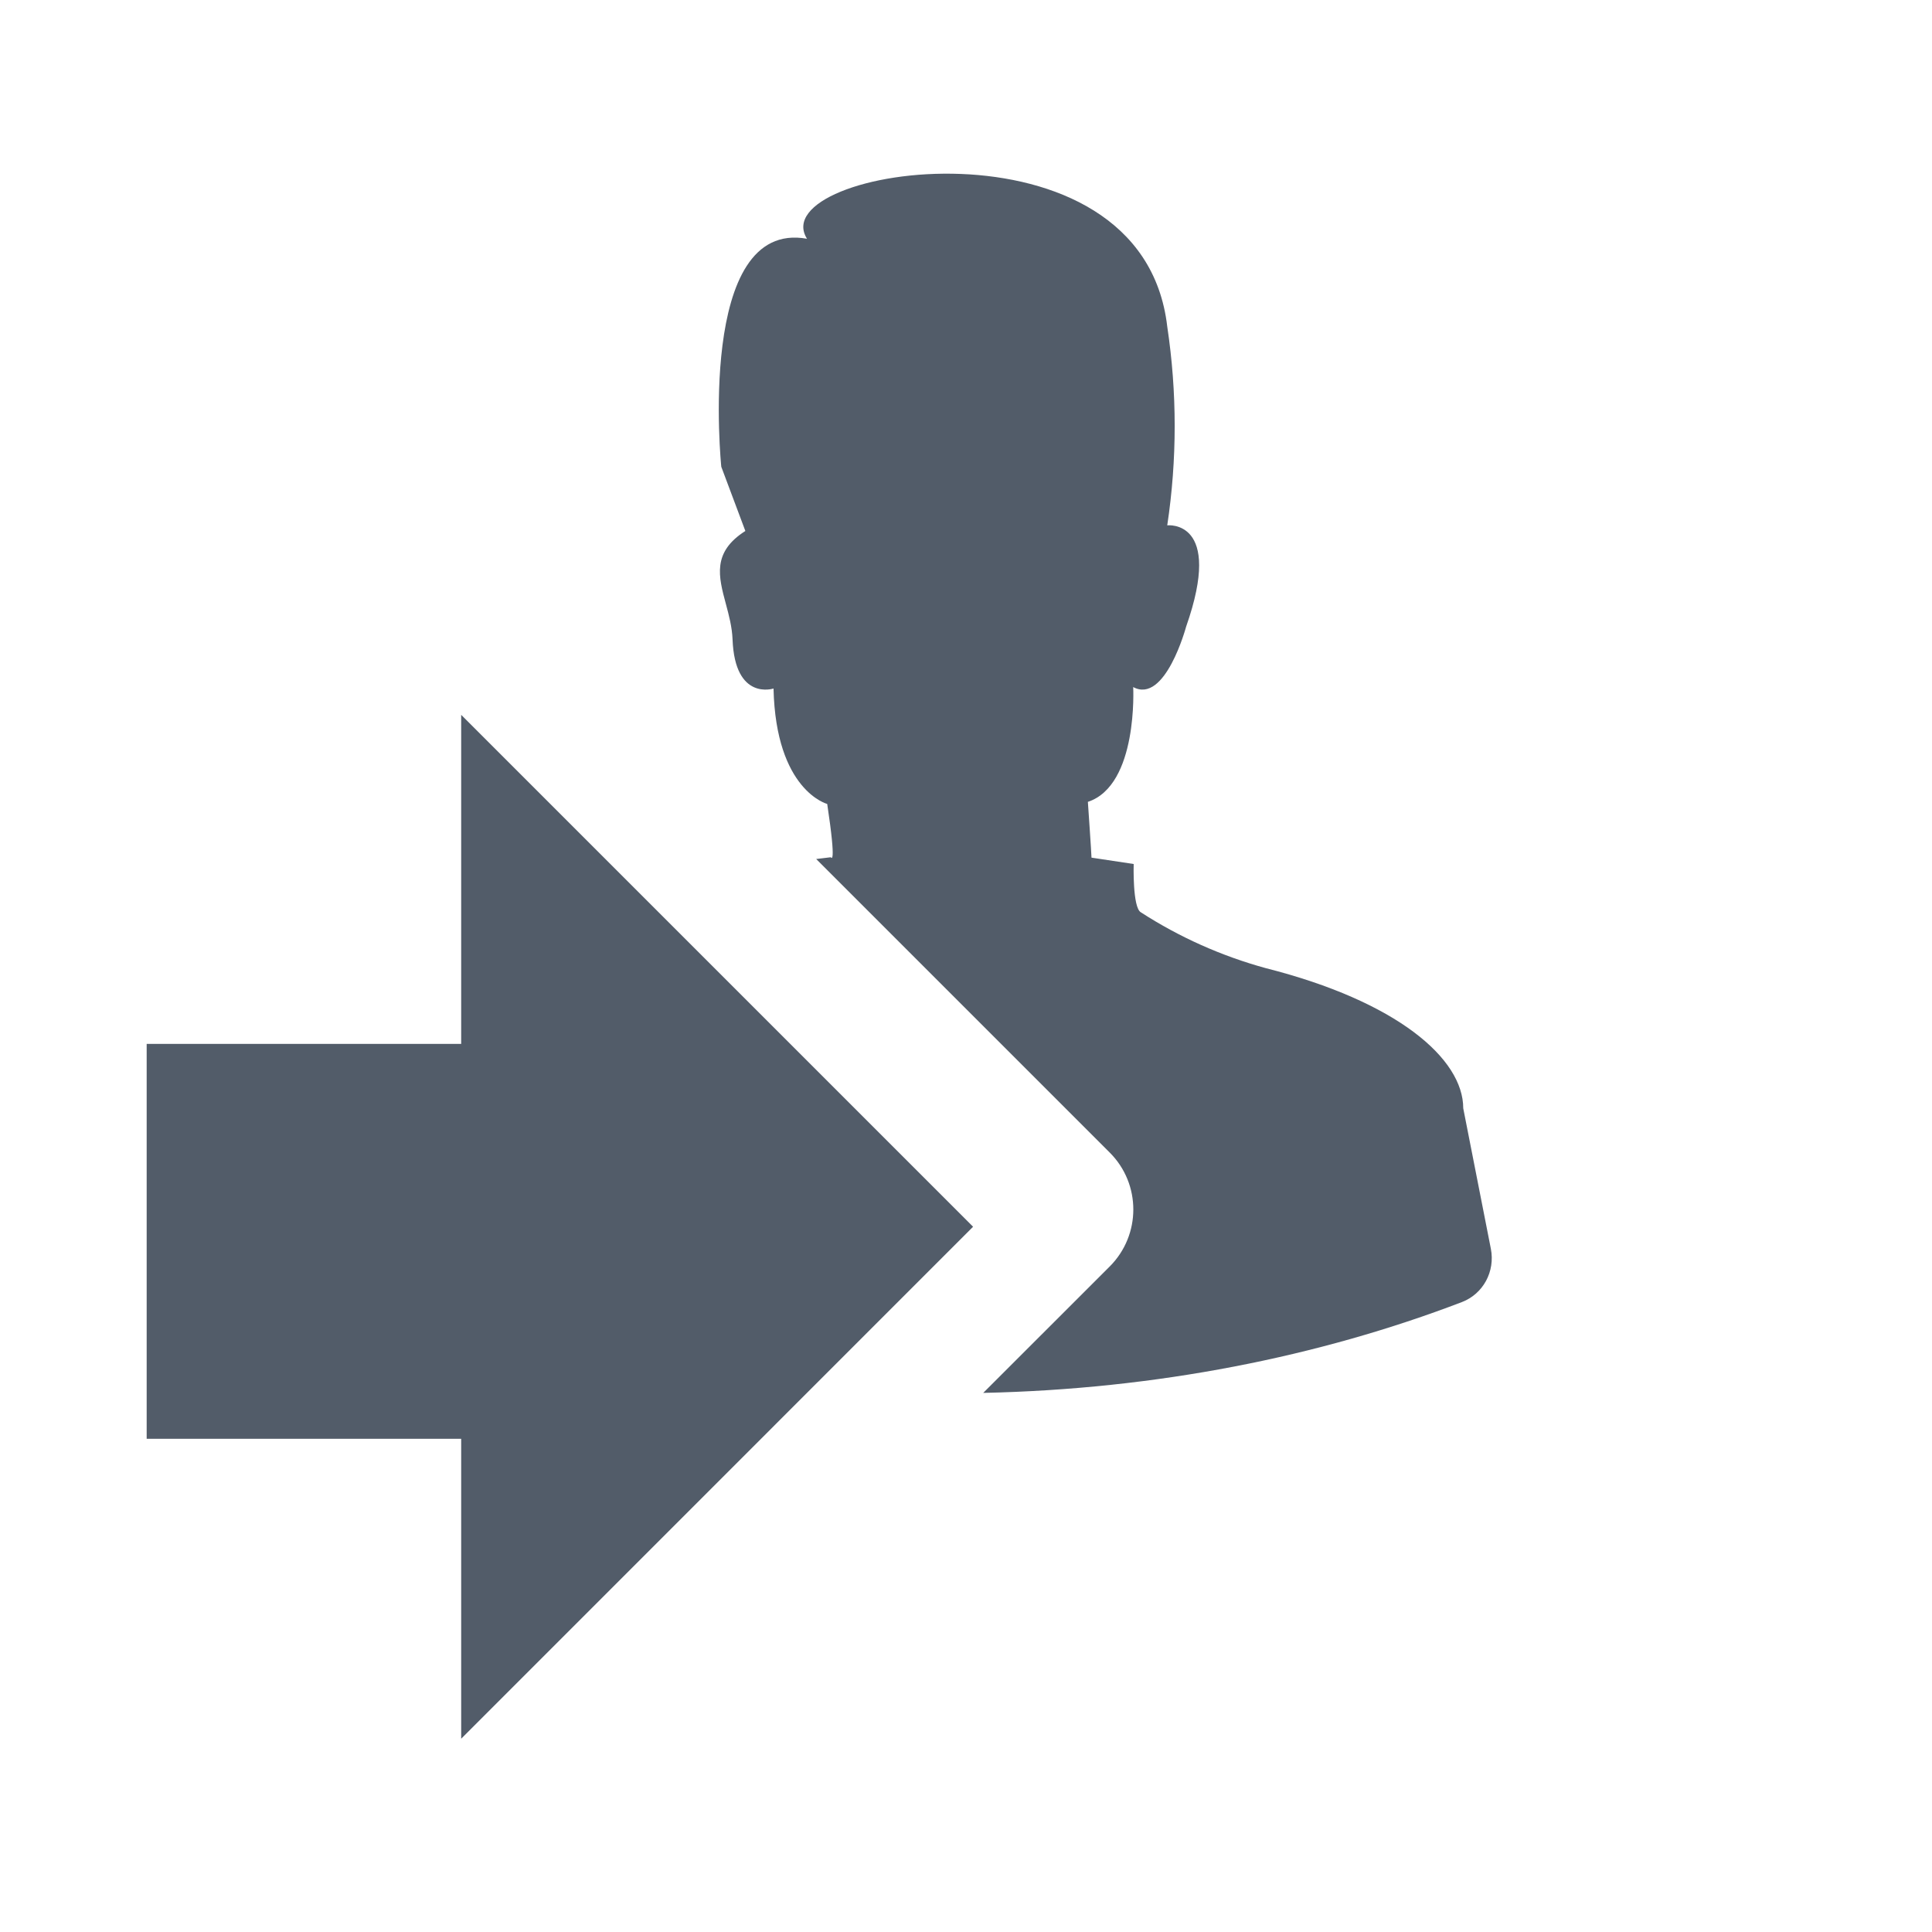 <svg width="24" height="24" viewBox="0 0 24 24" fill="none" xmlns="http://www.w3.org/2000/svg">
<path d="M12.088 15.239L5.729 8.88V12.968H1.822V17.873H5.729V21.599L12.088 15.239Z" fill="#525C69"/>
<path fill-rule="evenodd" clip-rule="evenodd" d="M18.52 15.513C18.575 15.793 18.426 16.073 18.16 16.175C16.385 16.854 14.365 17.257 12.216 17.303H12.214L13.786 15.732C14.176 15.341 14.176 14.708 13.786 14.318L10.139 10.671L10.321 10.649C10.321 10.649 10.396 10.784 10.276 9.987C10.276 9.987 9.638 9.822 9.609 8.553C9.609 8.553 9.129 8.712 9.1 7.943C9.094 7.79 9.055 7.643 9.017 7.502C8.926 7.163 8.844 6.86 9.259 6.596L8.96 5.798C8.96 5.798 8.645 2.716 10.025 2.966C9.465 2.079 14.186 1.342 14.5 4.057C14.623 4.876 14.623 5.708 14.5 6.526C14.5 6.526 15.205 6.445 14.734 7.786C14.734 7.786 14.475 8.751 14.077 8.535C14.077 8.535 14.141 9.754 13.514 9.961C13.514 9.961 13.559 10.611 13.559 10.654L14.083 10.733C14.083 10.733 14.067 11.274 14.172 11.333C14.65 11.642 15.174 11.876 15.725 12.027C17.351 12.439 18.177 13.148 18.177 13.768L18.52 15.513Z" fill="#525C69"/>
</svg>
